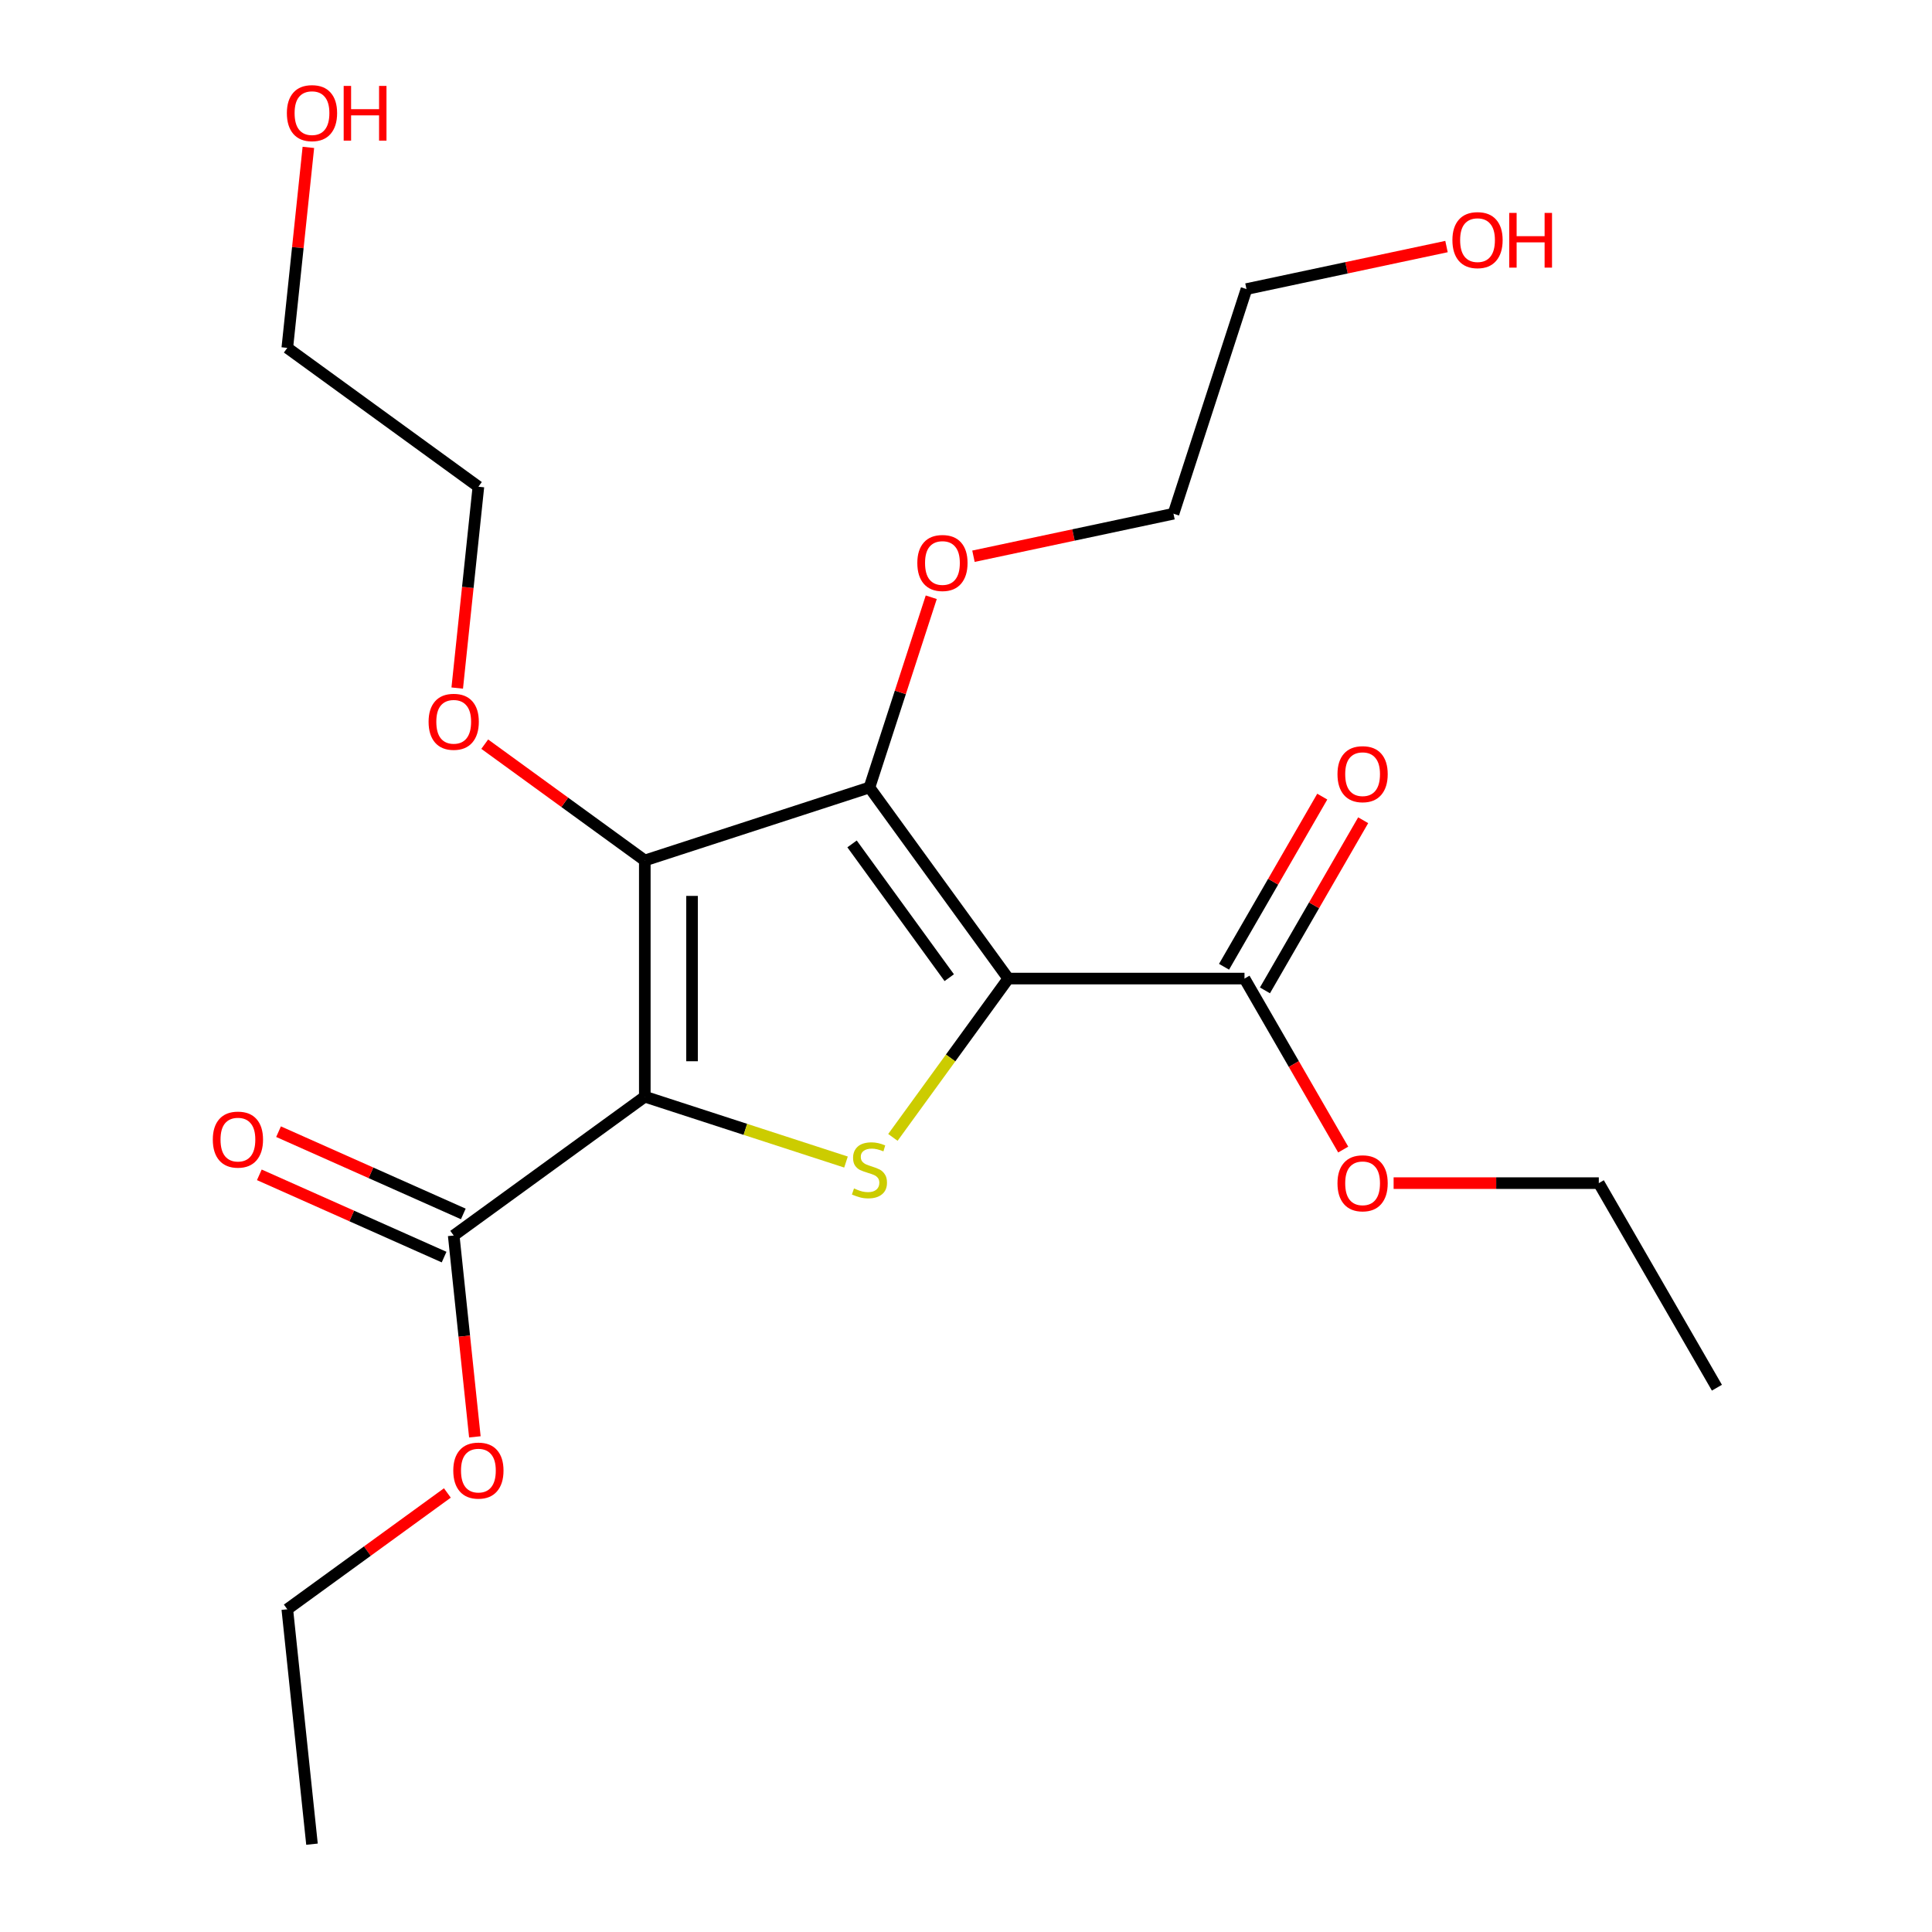 <?xml version='1.0' encoding='iso-8859-1'?>
<svg version='1.1' baseProfile='full'
              xmlns='http://www.w3.org/2000/svg'
                      xmlns:rdkit='http://www.rdkit.org/xml'
                      xmlns:xlink='http://www.w3.org/1999/xlink'
                  xml:space='preserve'
width='1000px' height='1000px' viewBox='0 0 1000 1000'>
<!-- END OF HEADER -->
<rect style='opacity:1.0;fill:#FFFFFF;stroke:none' width='1000' height='1000' x='0' y='0'> </rect>
<path class='bond-2' d='M 521.888,506.508 L 450.025,407.597' style='fill:none;fill-rule:evenodd;stroke:#000000;stroke-width:6px;stroke-linecap:butt;stroke-linejoin:miter;stroke-opacity:1' />
<path class='bond-2' d='M 491.326,506.044 L 441.022,436.806' style='fill:none;fill-rule:evenodd;stroke:#000000;stroke-width:6px;stroke-linecap:butt;stroke-linejoin:miter;stroke-opacity:1' />
<path class='bond-3' d='M 521.888,506.508 L 492.024,547.611' style='fill:none;fill-rule:evenodd;stroke:#000000;stroke-width:6px;stroke-linecap:butt;stroke-linejoin:miter;stroke-opacity:1' />
<path class='bond-3' d='M 492.024,547.611 L 462.161,588.714' style='fill:none;fill-rule:evenodd;stroke:#CCCC00;stroke-width:6px;stroke-linecap:butt;stroke-linejoin:miter;stroke-opacity:1' />
<path class='bond-5' d='M 521.888,506.508 L 644.148,506.508' style='fill:none;fill-rule:evenodd;stroke:#000000;stroke-width:6px;stroke-linecap:butt;stroke-linejoin:miter;stroke-opacity:1' />
<path class='bond-0' d='M 333.748,567.638 L 385.818,584.557' style='fill:none;fill-rule:evenodd;stroke:#000000;stroke-width:6px;stroke-linecap:butt;stroke-linejoin:miter;stroke-opacity:1' />
<path class='bond-0' d='M 385.818,584.557 L 437.888,601.475' style='fill:none;fill-rule:evenodd;stroke:#CCCC00;stroke-width:6px;stroke-linecap:butt;stroke-linejoin:miter;stroke-opacity:1' />
<path class='bond-4' d='M 333.748,567.638 L 234.837,639.501' style='fill:none;fill-rule:evenodd;stroke:#000000;stroke-width:6px;stroke-linecap:butt;stroke-linejoin:miter;stroke-opacity:1' />
<path class='bond-22' d='M 333.748,567.638 L 333.748,445.378' style='fill:none;fill-rule:evenodd;stroke:#000000;stroke-width:6px;stroke-linecap:butt;stroke-linejoin:miter;stroke-opacity:1' />
<path class='bond-22' d='M 358.2,549.299 L 358.2,463.717' style='fill:none;fill-rule:evenodd;stroke:#000000;stroke-width:6px;stroke-linecap:butt;stroke-linejoin:miter;stroke-opacity:1' />
<path class='bond-1' d='M 333.748,445.378 L 450.025,407.597' style='fill:none;fill-rule:evenodd;stroke:#000000;stroke-width:6px;stroke-linecap:butt;stroke-linejoin:miter;stroke-opacity:1' />
<path class='bond-8' d='M 333.748,445.378 L 292.321,415.279' style='fill:none;fill-rule:evenodd;stroke:#000000;stroke-width:6px;stroke-linecap:butt;stroke-linejoin:miter;stroke-opacity:1' />
<path class='bond-8' d='M 292.321,415.279 L 250.894,385.18' style='fill:none;fill-rule:evenodd;stroke:#FF0000;stroke-width:6px;stroke-linecap:butt;stroke-linejoin:miter;stroke-opacity:1' />
<path class='bond-9' d='M 450.025,407.597 L 466.02,358.367' style='fill:none;fill-rule:evenodd;stroke:#000000;stroke-width:6px;stroke-linecap:butt;stroke-linejoin:miter;stroke-opacity:1' />
<path class='bond-9' d='M 466.02,358.367 L 482.016,309.137' style='fill:none;fill-rule:evenodd;stroke:#FF0000;stroke-width:6px;stroke-linecap:butt;stroke-linejoin:miter;stroke-opacity:1' />
<path class='bond-7' d='M 239.81,628.332 L 191.993,607.042' style='fill:none;fill-rule:evenodd;stroke:#000000;stroke-width:6px;stroke-linecap:butt;stroke-linejoin:miter;stroke-opacity:1' />
<path class='bond-7' d='M 191.993,607.042 L 144.176,585.753' style='fill:none;fill-rule:evenodd;stroke:#FF0000;stroke-width:6px;stroke-linecap:butt;stroke-linejoin:miter;stroke-opacity:1' />
<path class='bond-7' d='M 229.864,650.67 L 182.047,629.381' style='fill:none;fill-rule:evenodd;stroke:#000000;stroke-width:6px;stroke-linecap:butt;stroke-linejoin:miter;stroke-opacity:1' />
<path class='bond-7' d='M 182.047,629.381 L 134.23,608.091' style='fill:none;fill-rule:evenodd;stroke:#FF0000;stroke-width:6px;stroke-linecap:butt;stroke-linejoin:miter;stroke-opacity:1' />
<path class='bond-11' d='M 234.837,639.501 L 240.314,691.608' style='fill:none;fill-rule:evenodd;stroke:#000000;stroke-width:6px;stroke-linecap:butt;stroke-linejoin:miter;stroke-opacity:1' />
<path class='bond-11' d='M 240.314,691.608 L 245.791,743.715' style='fill:none;fill-rule:evenodd;stroke:#FF0000;stroke-width:6px;stroke-linecap:butt;stroke-linejoin:miter;stroke-opacity:1' />
<path class='bond-6' d='M 654.736,512.621 L 680.158,468.589' style='fill:none;fill-rule:evenodd;stroke:#000000;stroke-width:6px;stroke-linecap:butt;stroke-linejoin:miter;stroke-opacity:1' />
<path class='bond-6' d='M 680.158,468.589 L 705.58,424.557' style='fill:none;fill-rule:evenodd;stroke:#FF0000;stroke-width:6px;stroke-linecap:butt;stroke-linejoin:miter;stroke-opacity:1' />
<path class='bond-6' d='M 633.56,500.395 L 658.982,456.363' style='fill:none;fill-rule:evenodd;stroke:#000000;stroke-width:6px;stroke-linecap:butt;stroke-linejoin:miter;stroke-opacity:1' />
<path class='bond-6' d='M 658.982,456.363 L 684.404,412.331' style='fill:none;fill-rule:evenodd;stroke:#FF0000;stroke-width:6px;stroke-linecap:butt;stroke-linejoin:miter;stroke-opacity:1' />
<path class='bond-10' d='M 644.148,506.508 L 669.697,550.76' style='fill:none;fill-rule:evenodd;stroke:#000000;stroke-width:6px;stroke-linecap:butt;stroke-linejoin:miter;stroke-opacity:1' />
<path class='bond-10' d='M 669.697,550.76 L 695.246,595.012' style='fill:none;fill-rule:evenodd;stroke:#FF0000;stroke-width:6px;stroke-linecap:butt;stroke-linejoin:miter;stroke-opacity:1' />
<path class='bond-14' d='M 236.663,356.138 L 242.14,304.031' style='fill:none;fill-rule:evenodd;stroke:#FF0000;stroke-width:6px;stroke-linecap:butt;stroke-linejoin:miter;stroke-opacity:1' />
<path class='bond-14' d='M 242.14,304.031 L 247.617,251.924' style='fill:none;fill-rule:evenodd;stroke:#000000;stroke-width:6px;stroke-linecap:butt;stroke-linejoin:miter;stroke-opacity:1' />
<path class='bond-15' d='M 503.862,287.907 L 555.628,276.904' style='fill:none;fill-rule:evenodd;stroke:#FF0000;stroke-width:6px;stroke-linecap:butt;stroke-linejoin:miter;stroke-opacity:1' />
<path class='bond-15' d='M 555.628,276.904 L 607.394,265.901' style='fill:none;fill-rule:evenodd;stroke:#000000;stroke-width:6px;stroke-linecap:butt;stroke-linejoin:miter;stroke-opacity:1' />
<path class='bond-19' d='M 721.335,612.388 L 774.437,612.388' style='fill:none;fill-rule:evenodd;stroke:#FF0000;stroke-width:6px;stroke-linecap:butt;stroke-linejoin:miter;stroke-opacity:1' />
<path class='bond-19' d='M 774.437,612.388 L 827.539,612.388' style='fill:none;fill-rule:evenodd;stroke:#000000;stroke-width:6px;stroke-linecap:butt;stroke-linejoin:miter;stroke-opacity:1' />
<path class='bond-18' d='M 231.56,772.757 L 190.133,802.856' style='fill:none;fill-rule:evenodd;stroke:#FF0000;stroke-width:6px;stroke-linecap:butt;stroke-linejoin:miter;stroke-opacity:1' />
<path class='bond-18' d='M 190.133,802.856 L 148.706,832.955' style='fill:none;fill-rule:evenodd;stroke:#000000;stroke-width:6px;stroke-linecap:butt;stroke-linejoin:miter;stroke-opacity:1' />
<path class='bond-12' d='M 159.613,76.287 L 154.16,128.174' style='fill:none;fill-rule:evenodd;stroke:#FF0000;stroke-width:6px;stroke-linecap:butt;stroke-linejoin:miter;stroke-opacity:1' />
<path class='bond-12' d='M 154.16,128.174 L 148.706,180.061' style='fill:none;fill-rule:evenodd;stroke:#000000;stroke-width:6px;stroke-linecap:butt;stroke-linejoin:miter;stroke-opacity:1' />
<path class='bond-13' d='M 748.707,127.618 L 696.941,138.621' style='fill:none;fill-rule:evenodd;stroke:#FF0000;stroke-width:6px;stroke-linecap:butt;stroke-linejoin:miter;stroke-opacity:1' />
<path class='bond-13' d='M 696.941,138.621 L 645.175,149.624' style='fill:none;fill-rule:evenodd;stroke:#000000;stroke-width:6px;stroke-linecap:butt;stroke-linejoin:miter;stroke-opacity:1' />
<path class='bond-16' d='M 247.617,251.924 L 148.706,180.061' style='fill:none;fill-rule:evenodd;stroke:#000000;stroke-width:6px;stroke-linecap:butt;stroke-linejoin:miter;stroke-opacity:1' />
<path class='bond-17' d='M 607.394,265.901 L 645.175,149.624' style='fill:none;fill-rule:evenodd;stroke:#000000;stroke-width:6px;stroke-linecap:butt;stroke-linejoin:miter;stroke-opacity:1' />
<path class='bond-21' d='M 148.706,832.955 L 161.486,954.545' style='fill:none;fill-rule:evenodd;stroke:#000000;stroke-width:6px;stroke-linecap:butt;stroke-linejoin:miter;stroke-opacity:1' />
<path class='bond-20' d='M 827.539,612.388 L 888.669,718.269' style='fill:none;fill-rule:evenodd;stroke:#000000;stroke-width:6px;stroke-linecap:butt;stroke-linejoin:miter;stroke-opacity:1' />
<path  class='atom-4' d='M 442.025 615.139
Q 442.345 615.259, 443.665 615.819
Q 444.985 616.379, 446.425 616.739
Q 447.905 617.059, 449.345 617.059
Q 452.025 617.059, 453.585 615.779
Q 455.145 614.459, 455.145 612.179
Q 455.145 610.619, 454.345 609.659
Q 453.585 608.699, 452.385 608.179
Q 451.185 607.659, 449.185 607.059
Q 446.665 606.299, 445.145 605.579
Q 443.665 604.859, 442.585 603.339
Q 441.545 601.819, 441.545 599.259
Q 441.545 595.699, 443.945 593.499
Q 446.385 591.299, 451.185 591.299
Q 454.465 591.299, 458.185 592.859
L 457.265 595.939
Q 453.865 594.539, 451.305 594.539
Q 448.545 594.539, 447.025 595.699
Q 445.505 596.819, 445.545 598.779
Q 445.545 600.299, 446.305 601.219
Q 447.105 602.139, 448.225 602.659
Q 449.385 603.179, 451.305 603.779
Q 453.865 604.579, 455.385 605.379
Q 456.905 606.179, 457.985 607.819
Q 459.105 609.419, 459.105 612.179
Q 459.105 616.099, 456.465 618.219
Q 453.865 620.299, 449.505 620.299
Q 446.985 620.299, 445.065 619.739
Q 443.185 619.219, 440.945 618.299
L 442.025 615.139
' fill='#CCCC00'/>
<path  class='atom-7' d='M 692.278 400.707
Q 692.278 393.907, 695.638 390.107
Q 698.998 386.307, 705.278 386.307
Q 711.558 386.307, 714.918 390.107
Q 718.278 393.907, 718.278 400.707
Q 718.278 407.587, 714.878 411.507
Q 711.478 415.387, 705.278 415.387
Q 699.038 415.387, 695.638 411.507
Q 692.278 407.627, 692.278 400.707
M 705.278 412.187
Q 709.598 412.187, 711.918 409.307
Q 714.278 406.387, 714.278 400.707
Q 714.278 395.147, 711.918 392.347
Q 709.598 389.507, 705.278 389.507
Q 700.958 389.507, 698.598 392.307
Q 696.278 395.107, 696.278 400.707
Q 696.278 406.427, 698.598 409.307
Q 700.958 412.187, 705.278 412.187
' fill='#FF0000'/>
<path  class='atom-8' d='M 110.147 589.853
Q 110.147 583.053, 113.507 579.253
Q 116.867 575.453, 123.147 575.453
Q 129.427 575.453, 132.787 579.253
Q 136.147 583.053, 136.147 589.853
Q 136.147 596.733, 132.747 600.653
Q 129.347 604.533, 123.147 604.533
Q 116.907 604.533, 113.507 600.653
Q 110.147 596.773, 110.147 589.853
M 123.147 601.333
Q 127.467 601.333, 129.787 598.453
Q 132.147 595.533, 132.147 589.853
Q 132.147 584.293, 129.787 581.493
Q 127.467 578.653, 123.147 578.653
Q 118.827 578.653, 116.467 581.453
Q 114.147 584.253, 114.147 589.853
Q 114.147 595.573, 116.467 598.453
Q 118.827 601.333, 123.147 601.333
' fill='#FF0000'/>
<path  class='atom-9' d='M 221.837 373.595
Q 221.837 366.795, 225.197 362.995
Q 228.557 359.195, 234.837 359.195
Q 241.117 359.195, 244.477 362.995
Q 247.837 366.795, 247.837 373.595
Q 247.837 380.475, 244.437 384.395
Q 241.037 388.275, 234.837 388.275
Q 228.597 388.275, 225.197 384.395
Q 221.837 380.515, 221.837 373.595
M 234.837 385.075
Q 239.157 385.075, 241.477 382.195
Q 243.837 379.275, 243.837 373.595
Q 243.837 368.035, 241.477 365.235
Q 239.157 362.395, 234.837 362.395
Q 230.517 362.395, 228.157 365.195
Q 225.837 367.995, 225.837 373.595
Q 225.837 379.315, 228.157 382.195
Q 230.517 385.075, 234.837 385.075
' fill='#FF0000'/>
<path  class='atom-10' d='M 474.805 291.4
Q 474.805 284.6, 478.165 280.8
Q 481.525 277, 487.805 277
Q 494.085 277, 497.445 280.8
Q 500.805 284.6, 500.805 291.4
Q 500.805 298.28, 497.405 302.2
Q 494.005 306.08, 487.805 306.08
Q 481.565 306.08, 478.165 302.2
Q 474.805 298.32, 474.805 291.4
M 487.805 302.88
Q 492.125 302.88, 494.445 300
Q 496.805 297.08, 496.805 291.4
Q 496.805 285.84, 494.445 283.04
Q 492.125 280.2, 487.805 280.2
Q 483.485 280.2, 481.125 283
Q 478.805 285.8, 478.805 291.4
Q 478.805 297.12, 481.125 300
Q 483.485 302.88, 487.805 302.88
' fill='#FF0000'/>
<path  class='atom-11' d='M 692.278 612.468
Q 692.278 605.668, 695.638 601.868
Q 698.998 598.068, 705.278 598.068
Q 711.558 598.068, 714.918 601.868
Q 718.278 605.668, 718.278 612.468
Q 718.278 619.348, 714.878 623.268
Q 711.478 627.148, 705.278 627.148
Q 699.038 627.148, 695.638 623.268
Q 692.278 619.388, 692.278 612.468
M 705.278 623.948
Q 709.598 623.948, 711.918 621.068
Q 714.278 618.148, 714.278 612.468
Q 714.278 606.908, 711.918 604.108
Q 709.598 601.268, 705.278 601.268
Q 700.958 601.268, 698.598 604.068
Q 696.278 606.868, 696.278 612.468
Q 696.278 618.188, 698.598 621.068
Q 700.958 623.948, 705.278 623.948
' fill='#FF0000'/>
<path  class='atom-12' d='M 234.617 761.172
Q 234.617 754.372, 237.977 750.572
Q 241.337 746.772, 247.617 746.772
Q 253.897 746.772, 257.257 750.572
Q 260.617 754.372, 260.617 761.172
Q 260.617 768.052, 257.217 771.972
Q 253.817 775.852, 247.617 775.852
Q 241.377 775.852, 237.977 771.972
Q 234.617 768.092, 234.617 761.172
M 247.617 772.652
Q 251.937 772.652, 254.257 769.772
Q 256.617 766.852, 256.617 761.172
Q 256.617 755.612, 254.257 752.812
Q 251.937 749.972, 247.617 749.972
Q 243.297 749.972, 240.937 752.772
Q 238.617 755.572, 238.617 761.172
Q 238.617 766.892, 240.937 769.772
Q 243.297 772.652, 247.617 772.652
' fill='#FF0000'/>
<path  class='atom-13' d='M 148.486 58.55
Q 148.486 51.75, 151.846 47.95
Q 155.206 44.15, 161.486 44.15
Q 167.766 44.15, 171.126 47.95
Q 174.486 51.75, 174.486 58.55
Q 174.486 65.43, 171.086 69.35
Q 167.686 73.23, 161.486 73.23
Q 155.246 73.23, 151.846 69.35
Q 148.486 65.47, 148.486 58.55
M 161.486 70.03
Q 165.806 70.03, 168.126 67.15
Q 170.486 64.23, 170.486 58.55
Q 170.486 52.99, 168.126 50.19
Q 165.806 47.35, 161.486 47.35
Q 157.166 47.35, 154.806 50.15
Q 152.486 52.95, 152.486 58.55
Q 152.486 64.27, 154.806 67.15
Q 157.166 70.03, 161.486 70.03
' fill='#FF0000'/>
<path  class='atom-13' d='M 177.886 44.47
L 181.726 44.47
L 181.726 56.51
L 196.206 56.51
L 196.206 44.47
L 200.046 44.47
L 200.046 72.79
L 196.206 72.79
L 196.206 59.71
L 181.726 59.71
L 181.726 72.79
L 177.886 72.79
L 177.886 44.47
' fill='#FF0000'/>
<path  class='atom-14' d='M 751.764 124.285
Q 751.764 117.485, 755.124 113.685
Q 758.484 109.885, 764.764 109.885
Q 771.044 109.885, 774.404 113.685
Q 777.764 117.485, 777.764 124.285
Q 777.764 131.165, 774.364 135.085
Q 770.964 138.965, 764.764 138.965
Q 758.524 138.965, 755.124 135.085
Q 751.764 131.205, 751.764 124.285
M 764.764 135.765
Q 769.084 135.765, 771.404 132.885
Q 773.764 129.965, 773.764 124.285
Q 773.764 118.725, 771.404 115.925
Q 769.084 113.085, 764.764 113.085
Q 760.444 113.085, 758.084 115.885
Q 755.764 118.685, 755.764 124.285
Q 755.764 130.005, 758.084 132.885
Q 760.444 135.765, 764.764 135.765
' fill='#FF0000'/>
<path  class='atom-14' d='M 781.164 110.205
L 785.004 110.205
L 785.004 122.245
L 799.484 122.245
L 799.484 110.205
L 803.324 110.205
L 803.324 138.525
L 799.484 138.525
L 799.484 125.445
L 785.004 125.445
L 785.004 138.525
L 781.164 138.525
L 781.164 110.205
' fill='#FF0000'/>
</svg>

